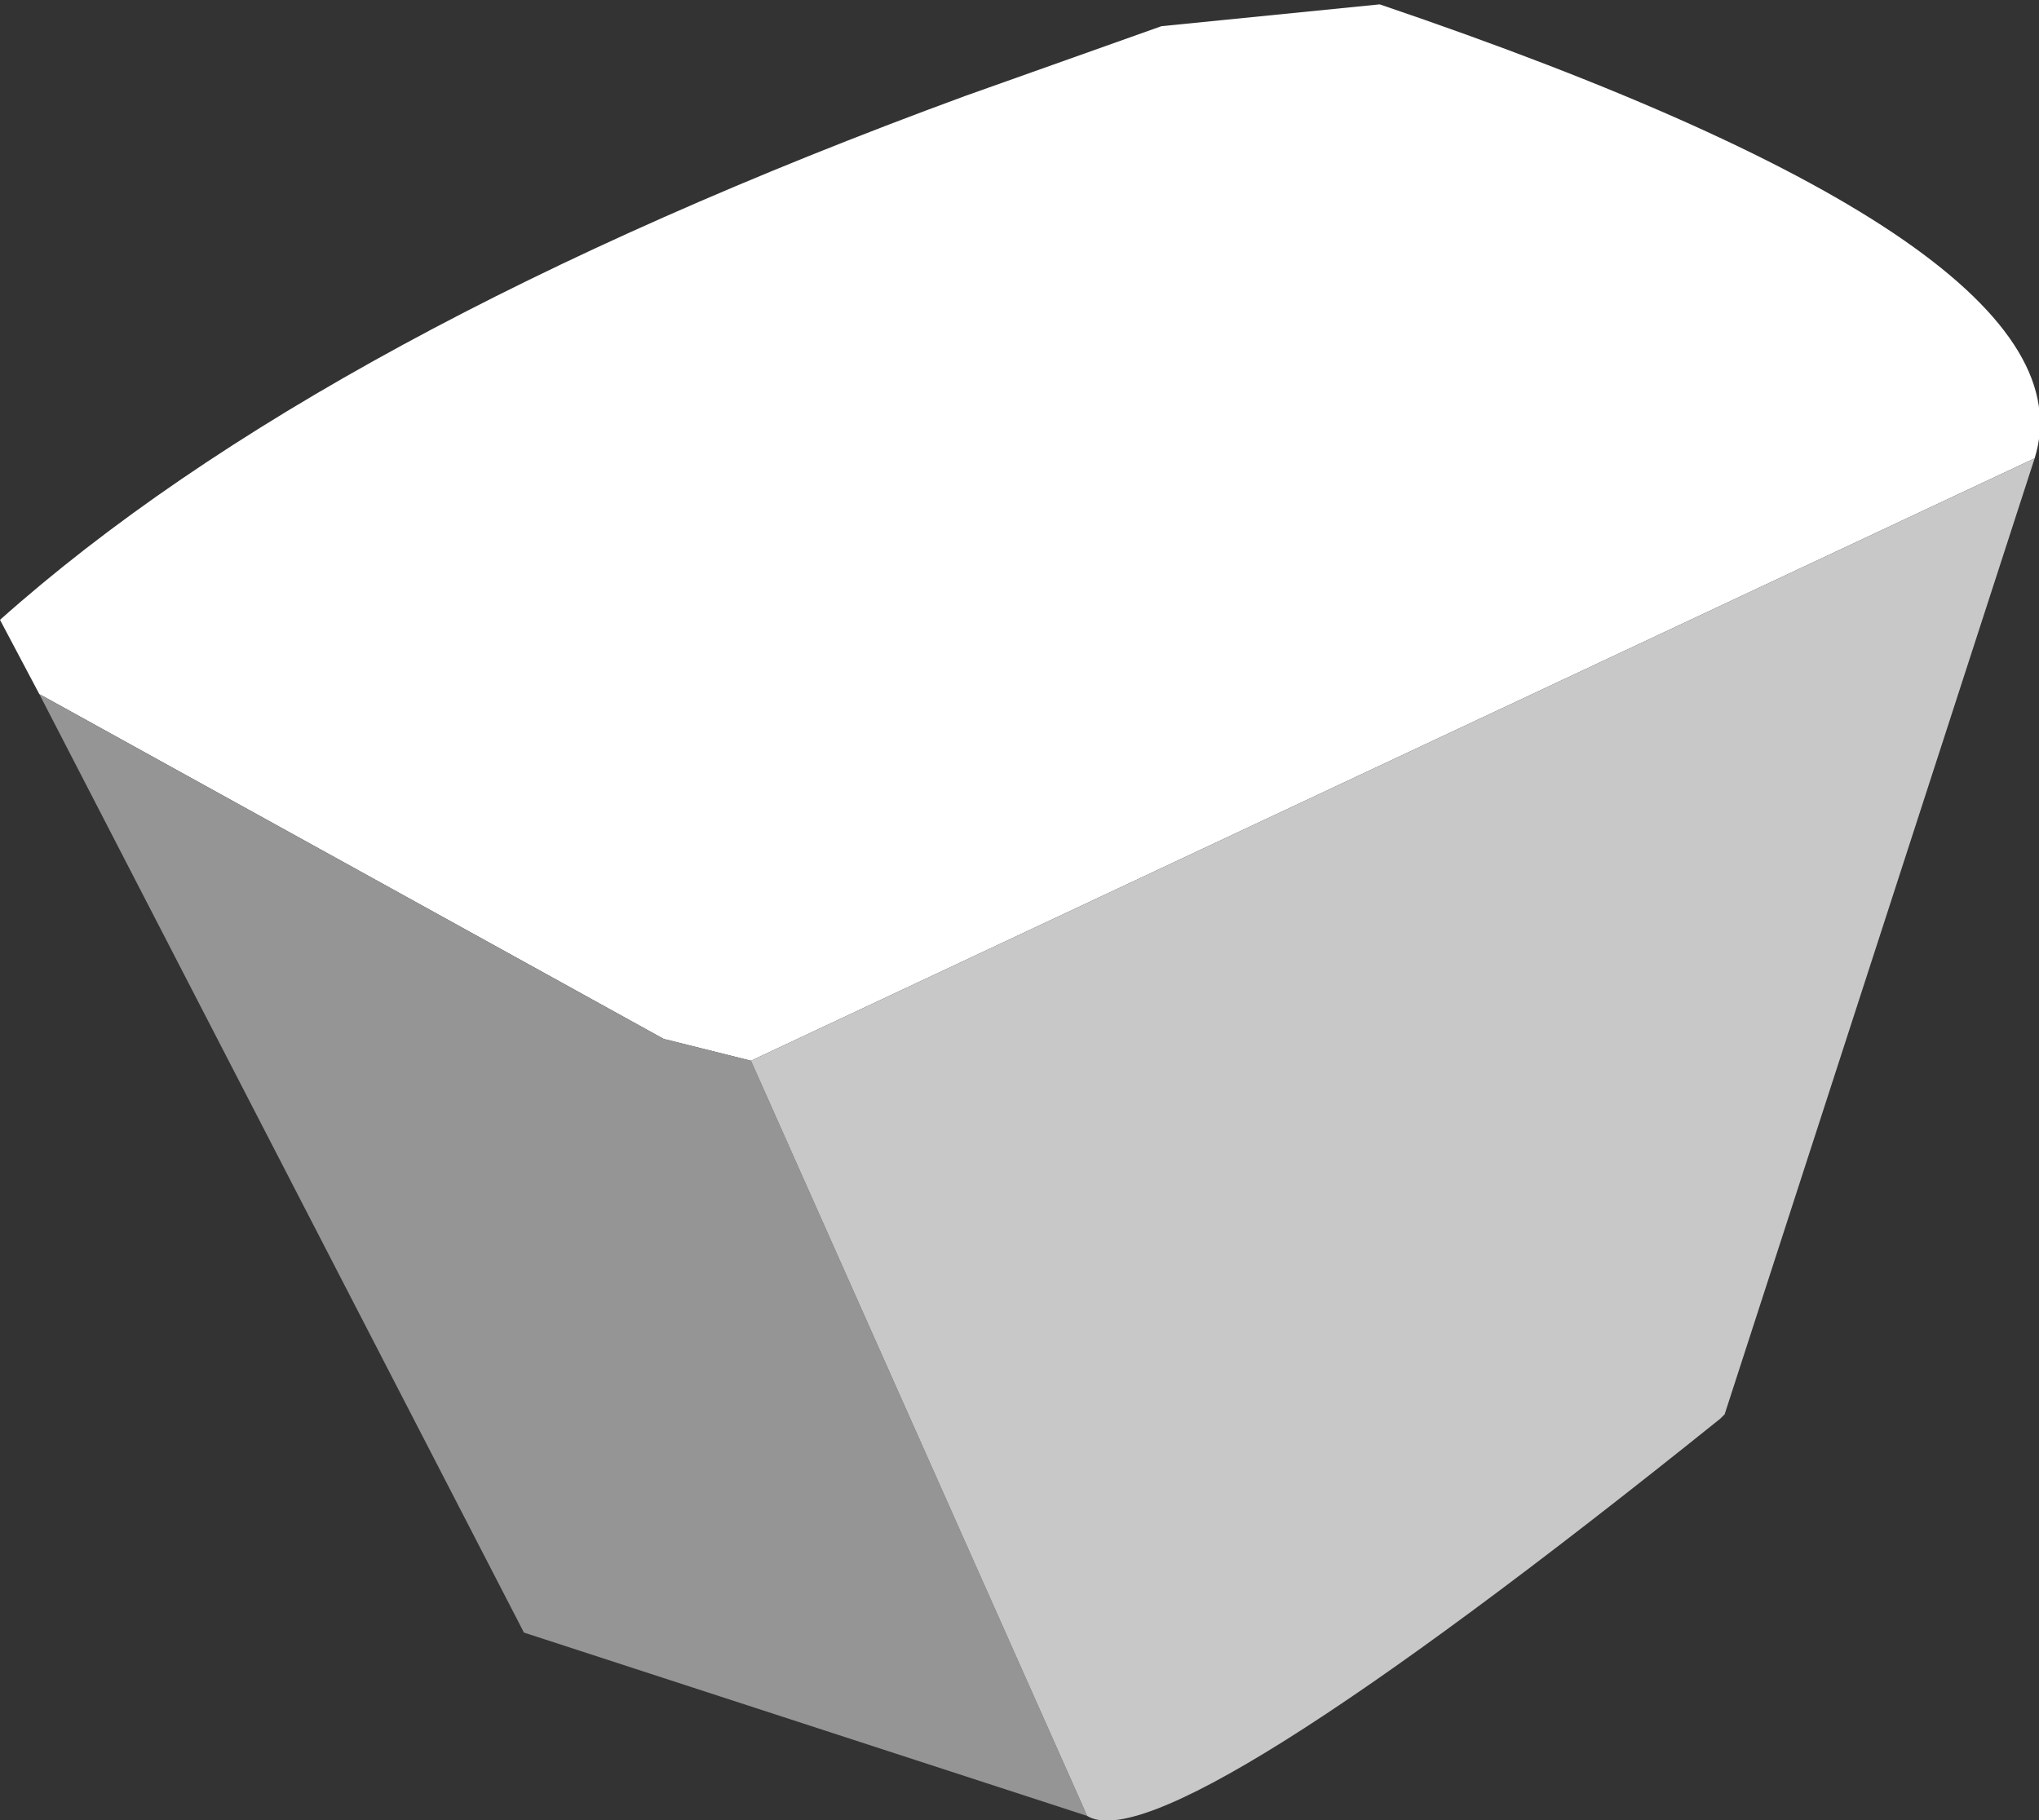<?xml version="1.0" encoding="UTF-8" standalone="no"?>
<svg xmlns:xlink="http://www.w3.org/1999/xlink" height="20.85px" width="23.35px" xmlns="http://www.w3.org/2000/svg">
  <rect width="100%" height="100%" fill="#333333" stroke="none"/>
  <g transform="matrix(1.0, 0.0, 0.0, 1.0, 23.35, 0.0)">
    <path d="M-0.05 5.25 L-14.75 12.15 -15.75 11.9 -22.9 7.95 -23.35 7.1 Q-19.65 3.8 -12.3 1.1 L-10.05 0.3 -7.55 0.05 Q0.7 2.85 -0.05 5.25" fill="#ffffff" fill-rule="evenodd" stroke="none"/>
    <path d="M-14.75 12.15 L-10.9 20.8 -17.35 18.7 -22.9 7.95 -15.75 11.9 -14.75 12.15" fill="#959595" fill-rule="evenodd" stroke="none"/>
    <path d="M-10.9 20.8 L-14.75 12.15 -0.05 5.25 -3.6 16.2 -3.65 16.25 Q-10.0 21.35 -10.9 20.8" fill="#c8c8c8" fill-rule="evenodd" stroke="none"/>
  </g>
</svg>
